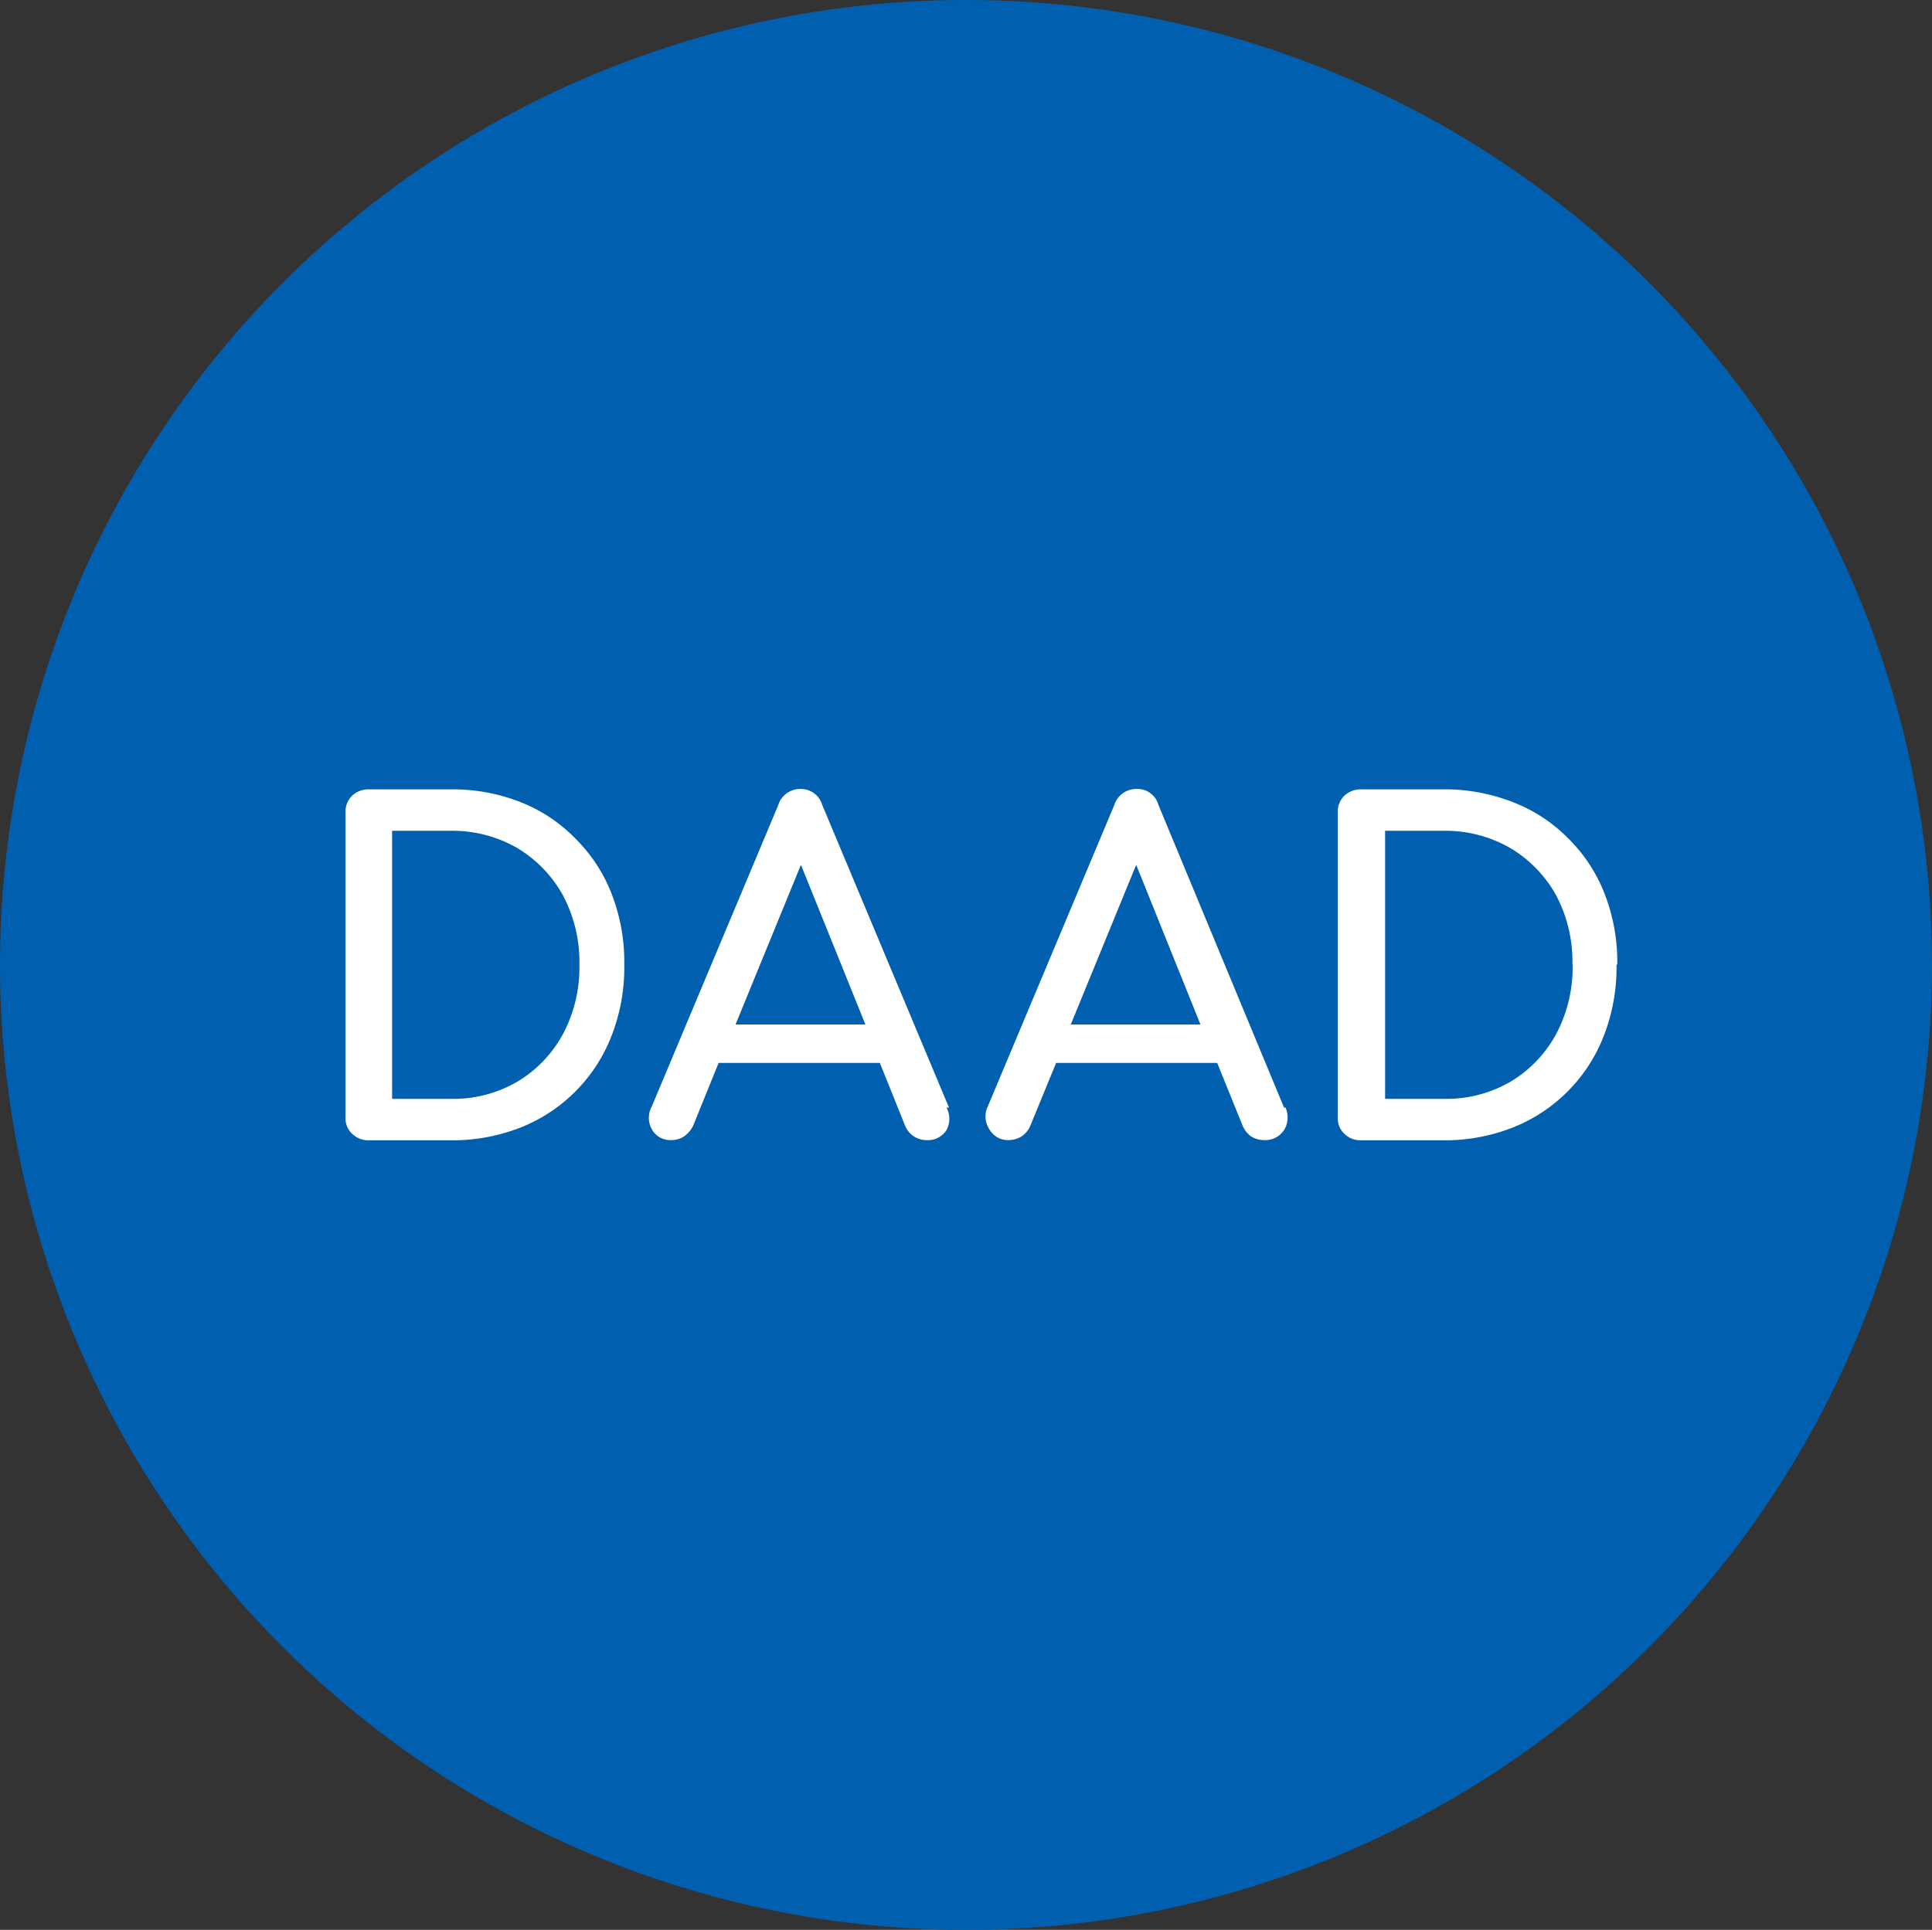 <svg width="101.6" height="101.51" version="1.1" id="svg16" xmlns="http://www.w3.org/2000/svg">
    <rect width="100%" height="100%" fill="#333333" stroke="none"/>
    <rect width="100%" height="100%" fill="none" id="rect2" x="-.06" y="-.05"/>
    <g fill-rule="nonzero" fill="none" id="g14" transform="translate(-.06 -.04)">
        <path d="M101.66 50.8a50.78 50.78 0 0 1-50.8 50.75A50.78 50.78 0 0 1 .06 50.8 50.78 50.78 0 0 1 50.86.04a50.78 50.78 0 0 1 50.8 50.76" fill="#0060af" id="path8"/>
        <g fill="#fff" id="g12">
            <path d="M30.53 50.78a7.46 7.46 0 0 1-.87 3.66 6.54 6.54 0 0 1-2.4 2.5 6.7 6.7 0 0 1-3.52.9h-3.06v-14.1h3.06a6.82 6.82 0 0 1 3.51.9 6.62 6.62 0 0 1 2.4 2.47 7.46 7.46 0 0 1 .88 3.67m2.36 0a9.92 9.92 0 0 0-.66-3.71 8.33 8.33 0 0 0-1.9-2.91 8.22 8.22 0 0 0-2.9-1.93 9.78 9.78 0 0 0-3.69-.67h-4.29a1.26 1.26 0 0 0-.88.34 1.18 1.18 0 0 0-.34.9v16c-.02.32.1.64.34.87.24.23.55.36.88.35h4.3a9.78 9.78 0 0 0 3.68-.67 8.47 8.47 0 0 0 4.8-4.85 9.92 9.92 0 0 0 .66-3.72m30.3 3.15h-6.82l3.44-8.4zm4.4 4.38-6.61-15.93a1.14 1.14 0 0 0-1.15-.84 1.21 1.21 0 0 0-1.17.84l-6.65 15.85c-.19.4-.16.85.08 1.21a1.12 1.12 0 0 0 1.01.57 1.36 1.36 0 0 0 .66-.18 1.27 1.27 0 0 0 .48-.57l1.36-3.31h8.47l1.34 3.31c.1.23.25.42.45.56a1.3 1.3 0 0 0 .69.19 1.18 1.18 0 0 0 1.03-.52c.23-.36.25-.81.08-1.2m-22.09-4.36h-6.83l3.44-8.4zm4.4 4.38L43.3 42.38a1.17 1.17 0 0 0-1.16-.84 1.2 1.2 0 0 0-1.15.84l-6.65 15.85c-.21.38-.21.84 0 1.21.2.37.6.59 1.03.57.22 0 .44-.06.64-.18.21-.14.38-.34.5-.57l1.34-3.31h8.48l1.33 3.31a1.21 1.21 0 0 0 1.14.75 1.15 1.15 0 0 0 1.03-.52 1.25 1.25 0 0 0 0-1.2m32.93-7.5a7.46 7.46 0 0 1-.87 3.65 6.54 6.54 0 0 1-2.4 2.5 6.7 6.7 0 0 1-3.51.9H72.9v-14.1h3.07a6.82 6.82 0 0 1 3.5.9 6.62 6.62 0 0 1 2.41 2.47 7.46 7.46 0 0 1 .87 3.67m2.36 0a9.92 9.92 0 0 0-.66-3.71 8.33 8.33 0 0 0-1.9-2.91 8.22 8.22 0 0 0-2.94-1.93 9.78 9.78 0 0 0-3.69-.67h-4.29a1.26 1.26 0 0 0-.88.34 1.18 1.18 0 0 0-.34.9v16c-.02.32.1.64.34.87.23.23.55.36.88.35h4.3a9.78 9.78 0 0 0 3.68-.67 8.47 8.47 0 0 0 4.8-4.85 9.92 9.92 0 0 0 .66-3.72" id="path10"/>
        </g>
    </g>
</svg>

